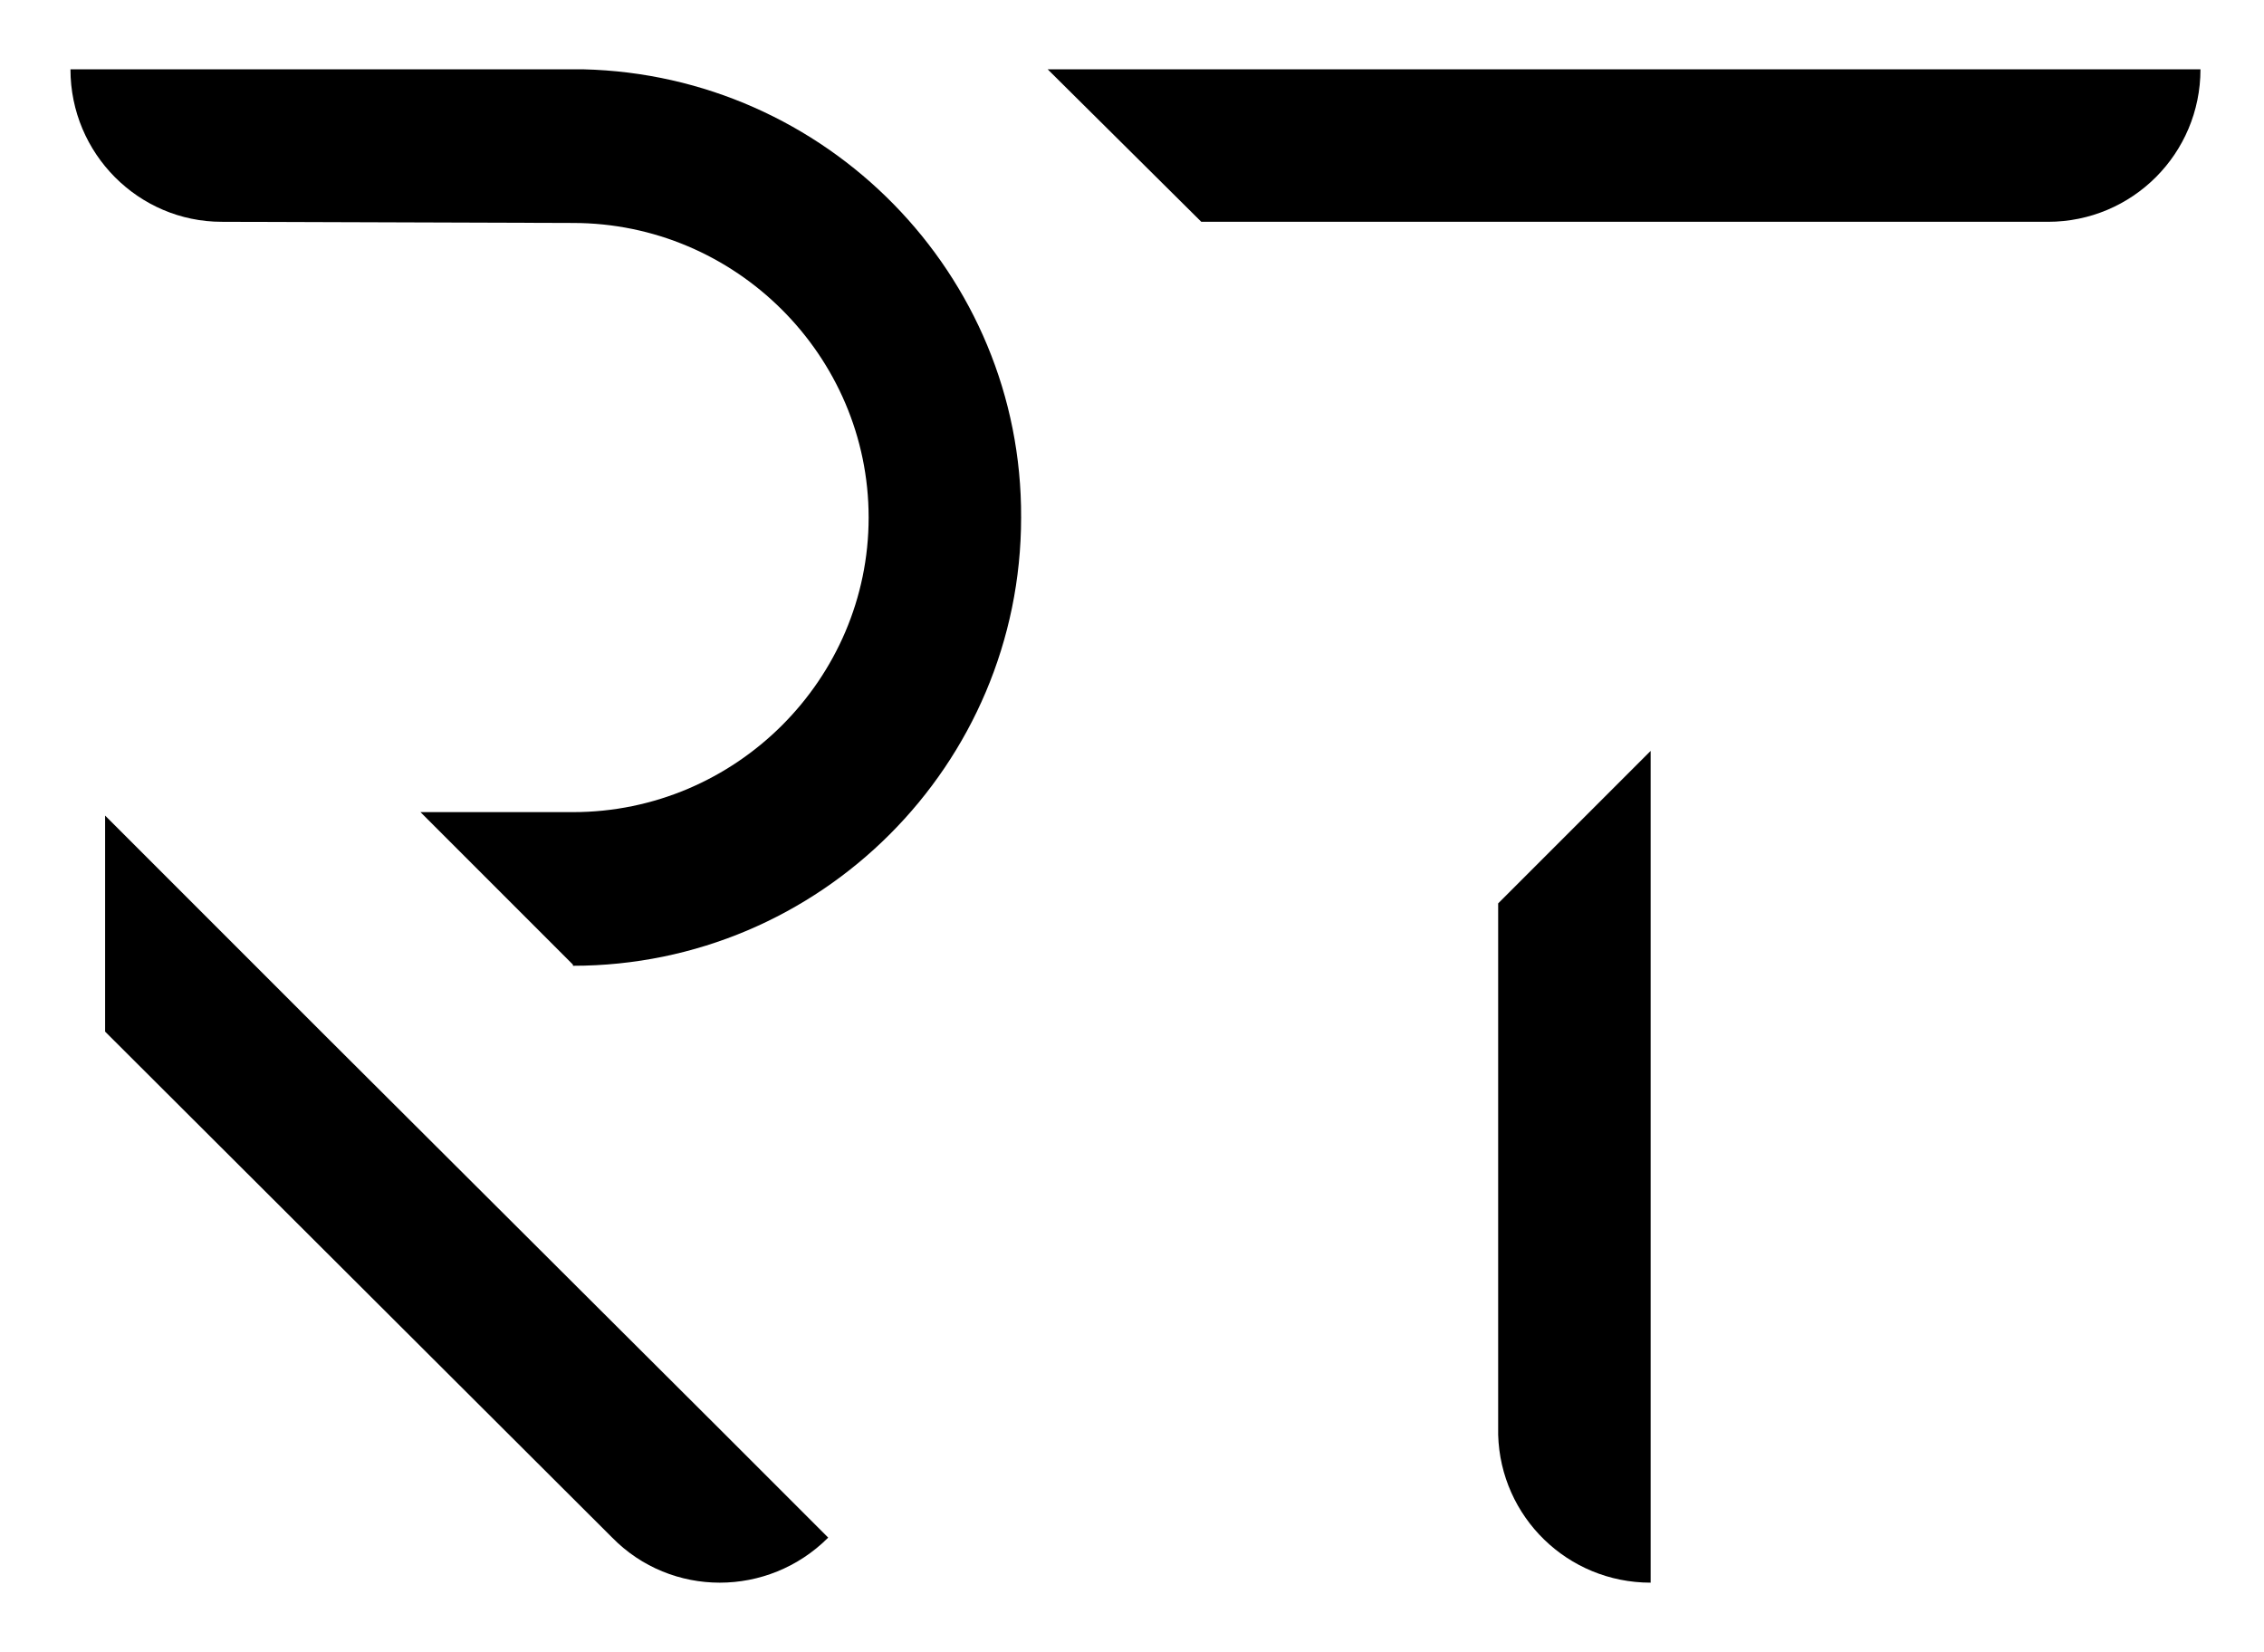 <?xml version="1.0" encoding="utf-8"?>
<!-- Generator: Adobe Illustrator 24.0.2, SVG Export Plug-In . SVG Version: 6.00 Build 0)  -->
<svg version="1.1" id="Layer_1" xmlns="http://www.w3.org/2000/svg" xmlns:xlink="http://www.w3.org/1999/xlink" x="0px" y="0px"
	 viewBox="0 0 196 143" style="enable-background:new 0 0 196 143;" xml:space="preserve">
<g>
	<path d="M50.5,6L50.5,6L19.3,6h-0.1H6.1c0,7.3,5.9,13.2,13.1,13.2l30.4,0.1c14.1,0,25.6,11.5,25.6,25.5S63.7,70.3,49.6,70.3
		l-13.2,0l13.2,13.2v0.1c21.4,0,38.8-17.4,38.8-38.8C88.5,23.7,71.5,6.5,50.5,6z"/>
	<path d="M142.9,78.2L142.9,78.2l0-13.2l-13.2,13.2h0v46h0c0.2,7.1,6,12.8,13.2,12.8v-12.8h0V78.2z"/>
	<path d="M177.3,6L177.3,6L90.7,6c0,0,0,0,0,0h0L104,19.2l73.3,0c7.3,0,13.2-5.9,13.2-13.2H177.3z"/>
	<path d="M71.7,133.1l-9.3-9.3l0,0L27.8,89.3h0L9.1,70.6v18.7h0L53,133.1l0,0C58.1,138.3,66.5,138.3,71.7,133.1z"/>
</g>
</svg>
